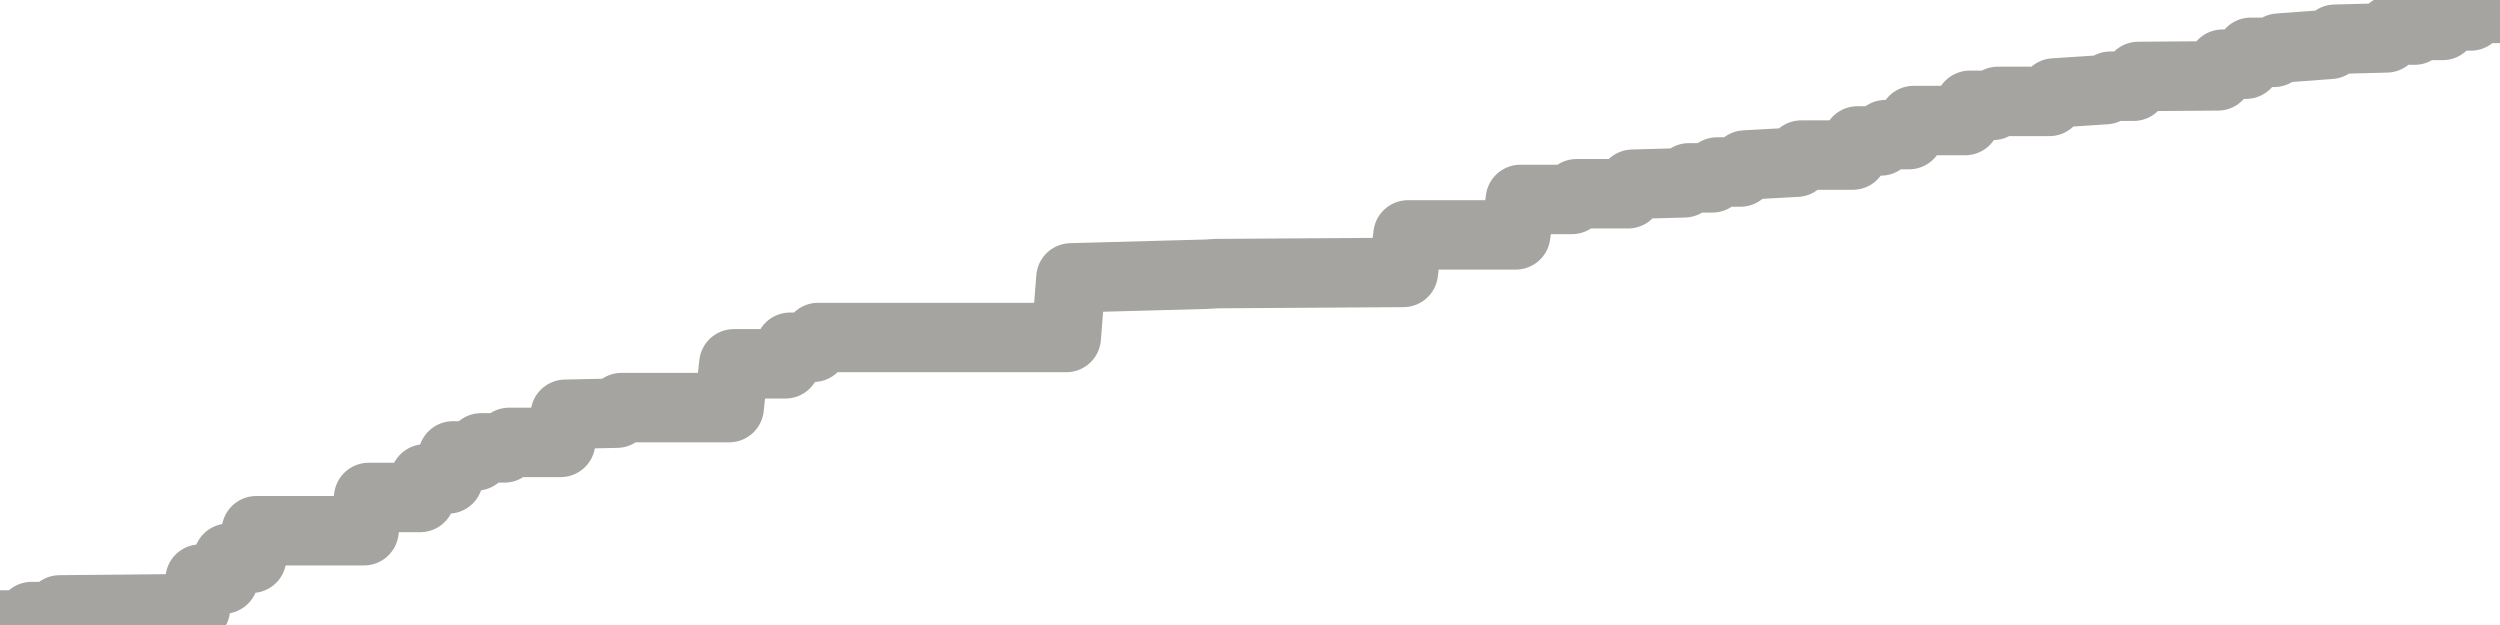 <?xml version="1.0" encoding="utf-8" standalone="no"?>
<!DOCTYPE svg PUBLIC "-//W3C//DTD SVG 1.1//EN"
  "http://www.w3.org/Graphics/SVG/1.1/DTD/svg11.dtd">
<svg xmlns:xlink="http://www.w3.org/1999/xlink" width="72pt" height="18pt" viewBox="0 0 72 18" xmlns="http://www.w3.org/2000/svg" version="1.1">
 <defs>
  <style type="text/css">*{stroke-linejoin: round; stroke-linecap: butt}</style>
 </defs>
 <g id="figure_1">
  <g id="patch_1">
   <path d="M 0 18 
L 72 18 
L 72 0 
L 0 0 
L 0 18 
z
" style="fill: none"/>
  </g>
  <g id="axes_1">
   <g id="patch_2">
    <path d="M 0 18 
L 72 18 
L 72 0 
L 0 0 
L 0 18 
z
" style="fill: none; opacity: 0"/>
   </g>
   <g id="line2d_1">
    <path d="M 0 18 
L 0.775 18 
L 0.91 17.757 
L 1.584 17.757 
L 1.719 17.565 
L 5.629 17.529 
L 5.764 16.678 
L 6.438 16.678 
L 6.573 16.078 
L 7.247 16.078 
L 7.382 15.285 
L 10.483 15.285 
L 10.618 14.327 
L 12.101 14.327 
L 12.236 13.793 
L 12.91 13.793 
L 13.045 13.13 
L 13.719 13.13 
L 13.854 12.899 
L 14.528 12.899 
L 14.663 12.741 
L 16.146 12.741 
L 16.281 11.931 
L 17.764 11.899 
L 17.899 11.739 
L 21 11.739 
L 21.135 10.478 
L 22.618 10.478 
L 22.753 10.001 
L 23.427 10.001 
L 23.562 9.72 
L 30.708 9.72 
L 30.843 8.003 
L 34.753 7.897 
L 35.022 7.88 
L 40.416 7.846 
L 40.551 6.765 
L 43.652 6.765 
L 43.787 5.744 
L 45.27 5.744 
L 45.404 5.58 
L 46.888 5.58 
L 47.022 5.305 
L 48.506 5.265 
L 48.64 5.122 
L 49.315 5.122 
L 49.449 4.954 
L 50.124 4.954 
L 50.258 4.752 
L 51.742 4.671 
L 51.876 4.466 
L 53.36 4.466 
L 53.494 4.059 
L 54.169 4.059 
L 54.303 3.877 
L 54.978 3.877 
L 55.112 3.472 
L 56.596 3.472 
L 56.73 3.033 
L 57.404 3.033 
L 57.539 2.92 
L 59.022 2.92 
L 59.157 2.678 
L 60.64 2.581 
L 60.775 2.483 
L 61.449 2.483 
L 61.584 2.202 
L 63.876 2.185 
L 64.011 1.848 
L 64.685 1.848 
L 64.82 1.507 
L 65.494 1.507 
L 65.629 1.386 
L 67.112 1.277 
L 67.247 1.13 
L 68.73 1.091 
L 68.865 0.867 
L 69.539 0.867 
L 69.674 0.732 
L 70.348 0.732 
L 70.483 0.46 
L 71.157 0.46 
L 71.292 0.243 
L 71.966 0.243 
L 72 0 
L 72 0 
" clip-path="url(#p86abeec164)" style="fill: none; stroke: #a6a4a0; stroke-width: 2; stroke-linecap: square"/>
   </g>
  </g>
  <g id="axes_2"/>
 </g>
 <defs>
  <clipPath id="p86abeec164">
   <rect x="0" y="0" width="72" height="18"/>
  </clipPath>
 </defs>
</svg>
